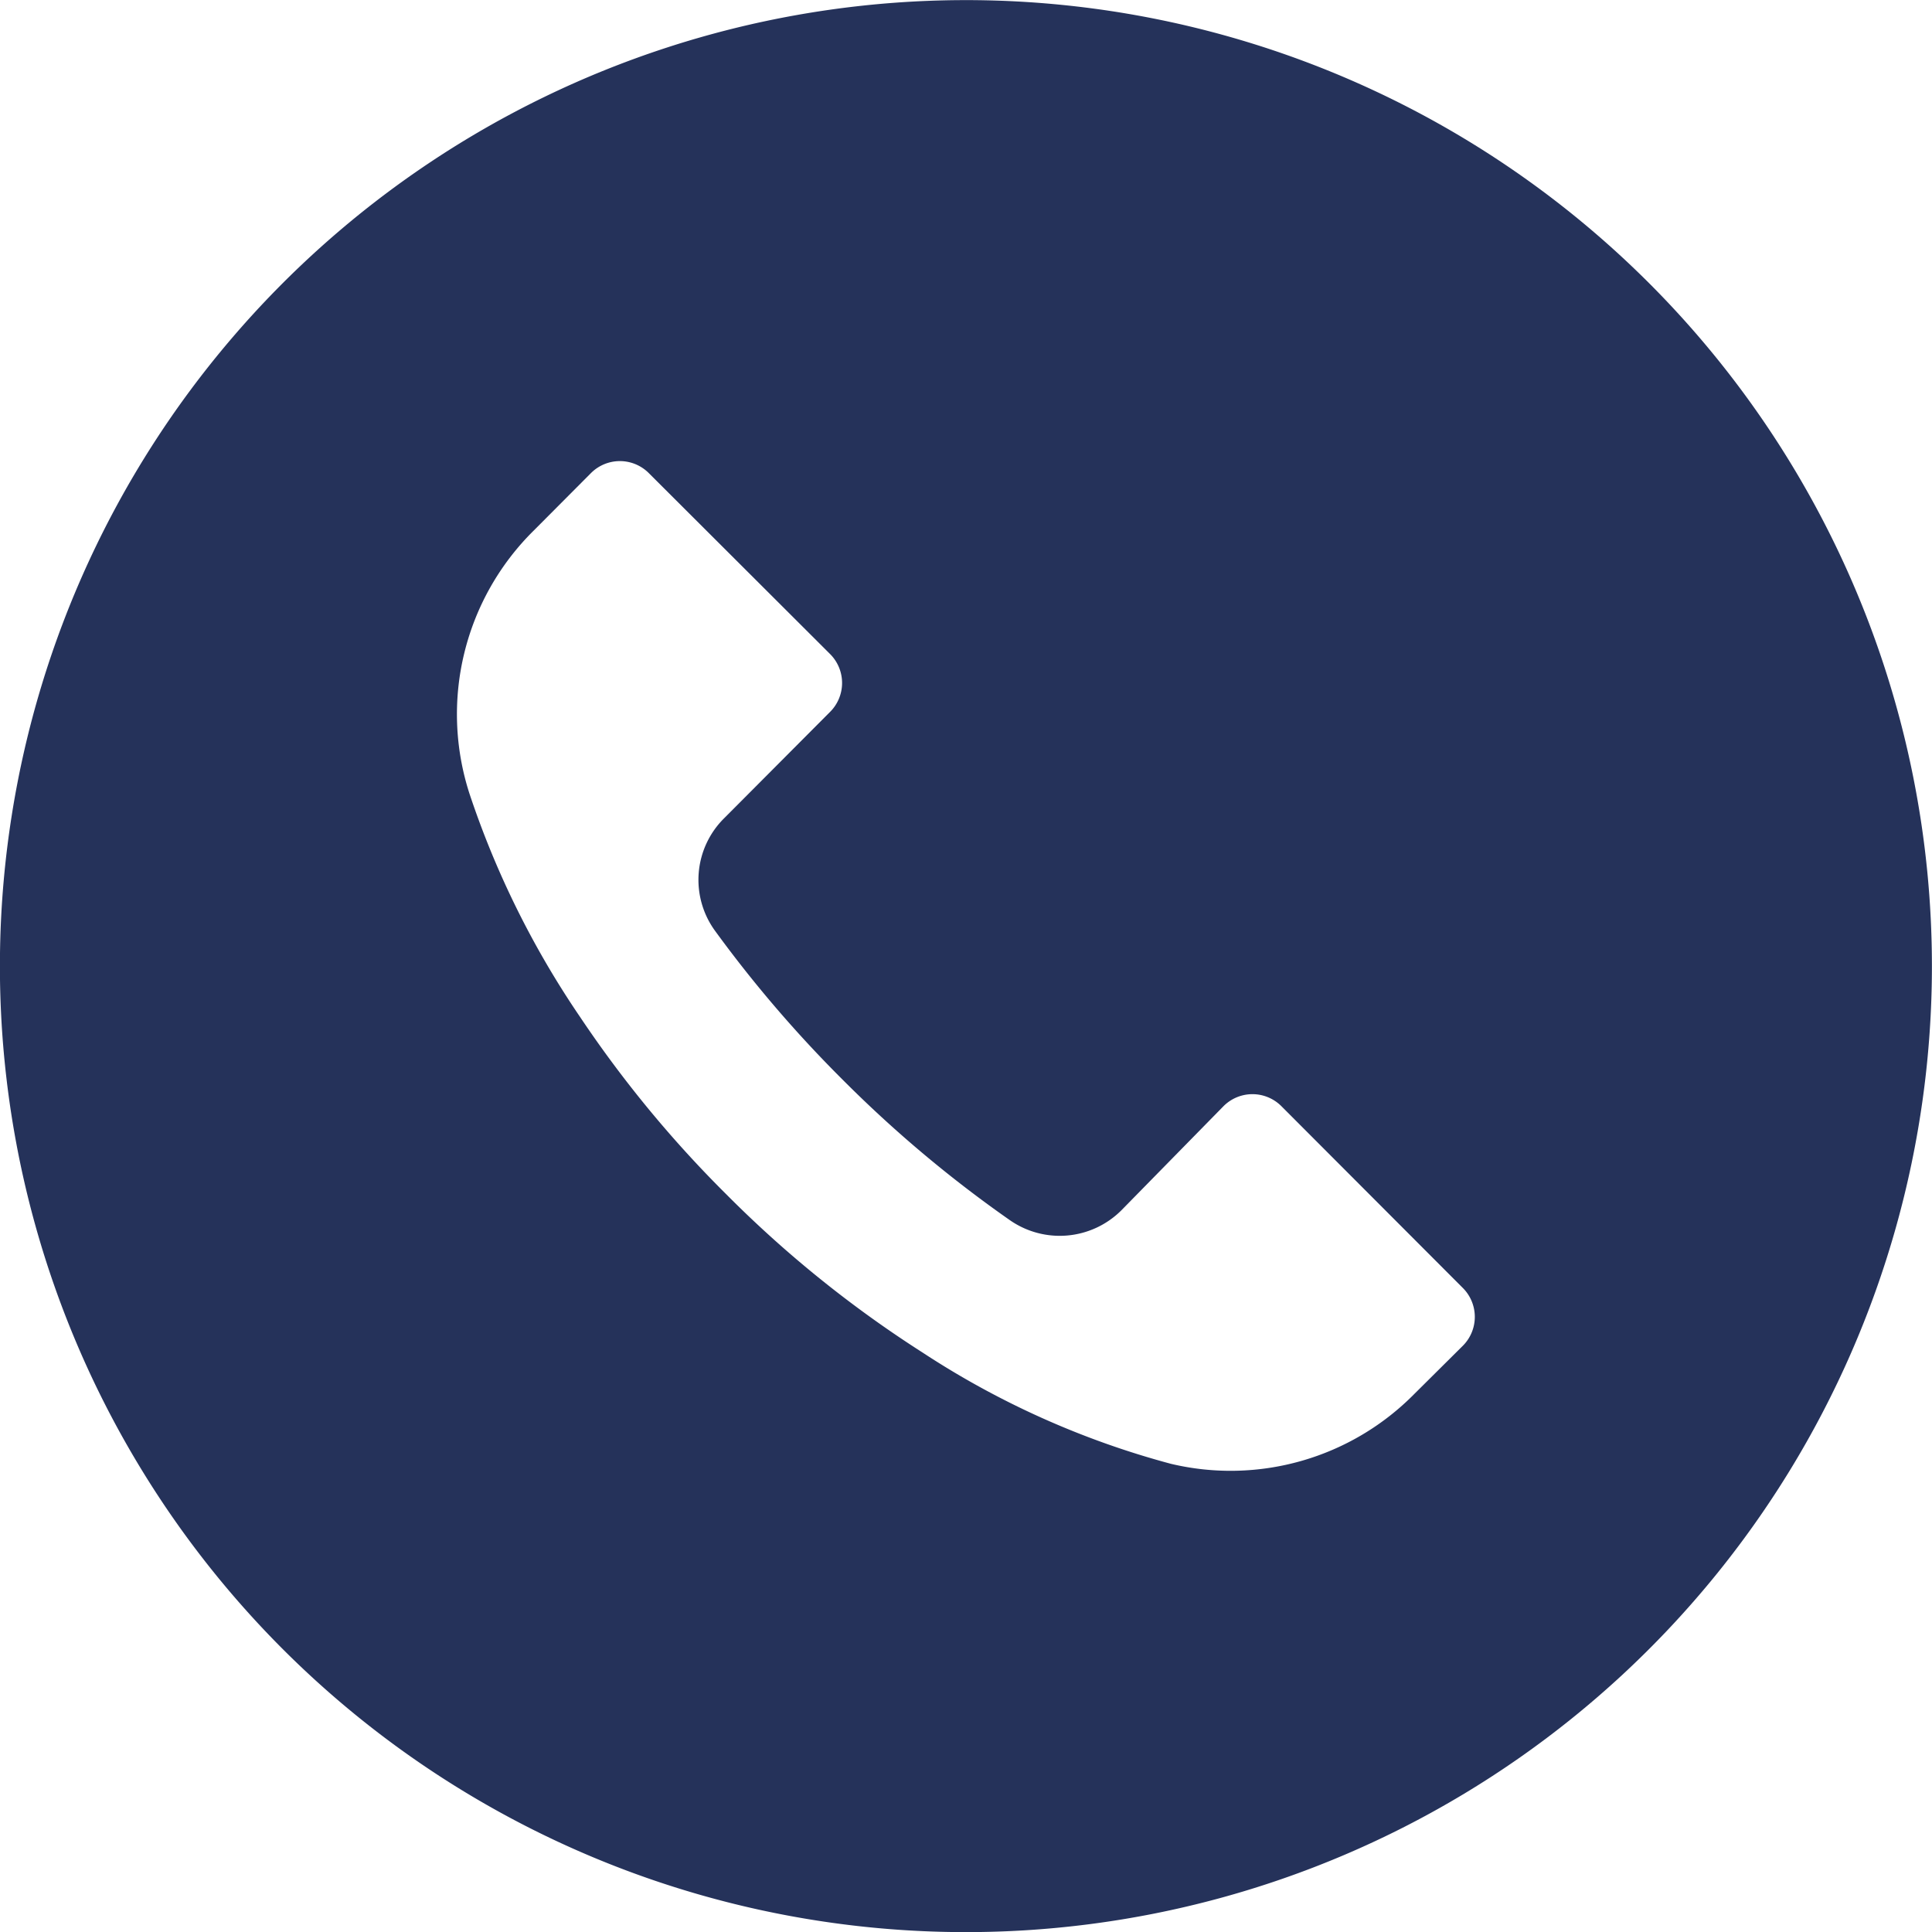 <svg xmlns="http://www.w3.org/2000/svg" width="23.212" height="23.212" viewBox="0 0 23.212 23.212">
  <g id="Group_5" data-name="Group 5" transform="translate(0 0)">
    <path id="Path_41" data-name="Path 41" d="M19.811,3.4a11.606,11.606,0,1,0,3.4,8.206A11.606,11.606,0,0,0,19.811,3.4ZM17.577,16.167l0,0v0l-.588.584a3.1,3.1,0,0,1-2.921.836,10.284,10.284,0,0,1-2.987-1.339,13.8,13.8,0,0,1-2.356-1.9,13.905,13.905,0,0,1-1.76-2.136A10.831,10.831,0,0,1,5.64,9.534a3.1,3.1,0,0,1,.774-3.161L7.1,5.684a.491.491,0,0,1,.695,0l0,0L9.973,7.858a.491.491,0,0,1,0,.695l0,0L8.7,9.831a1.041,1.041,0,0,0-.108,1.354,14.931,14.931,0,0,0,1.528,1.783,14.839,14.839,0,0,0,2.012,1.691,1.048,1.048,0,0,0,1.339-.116L14.7,13.29a.491.491,0,0,1,.695,0l0,0,2.178,2.182A.491.491,0,0,1,17.577,16.167Z" transform="translate(0 0)" fill="#25325a"/>
  </g>
</svg>
